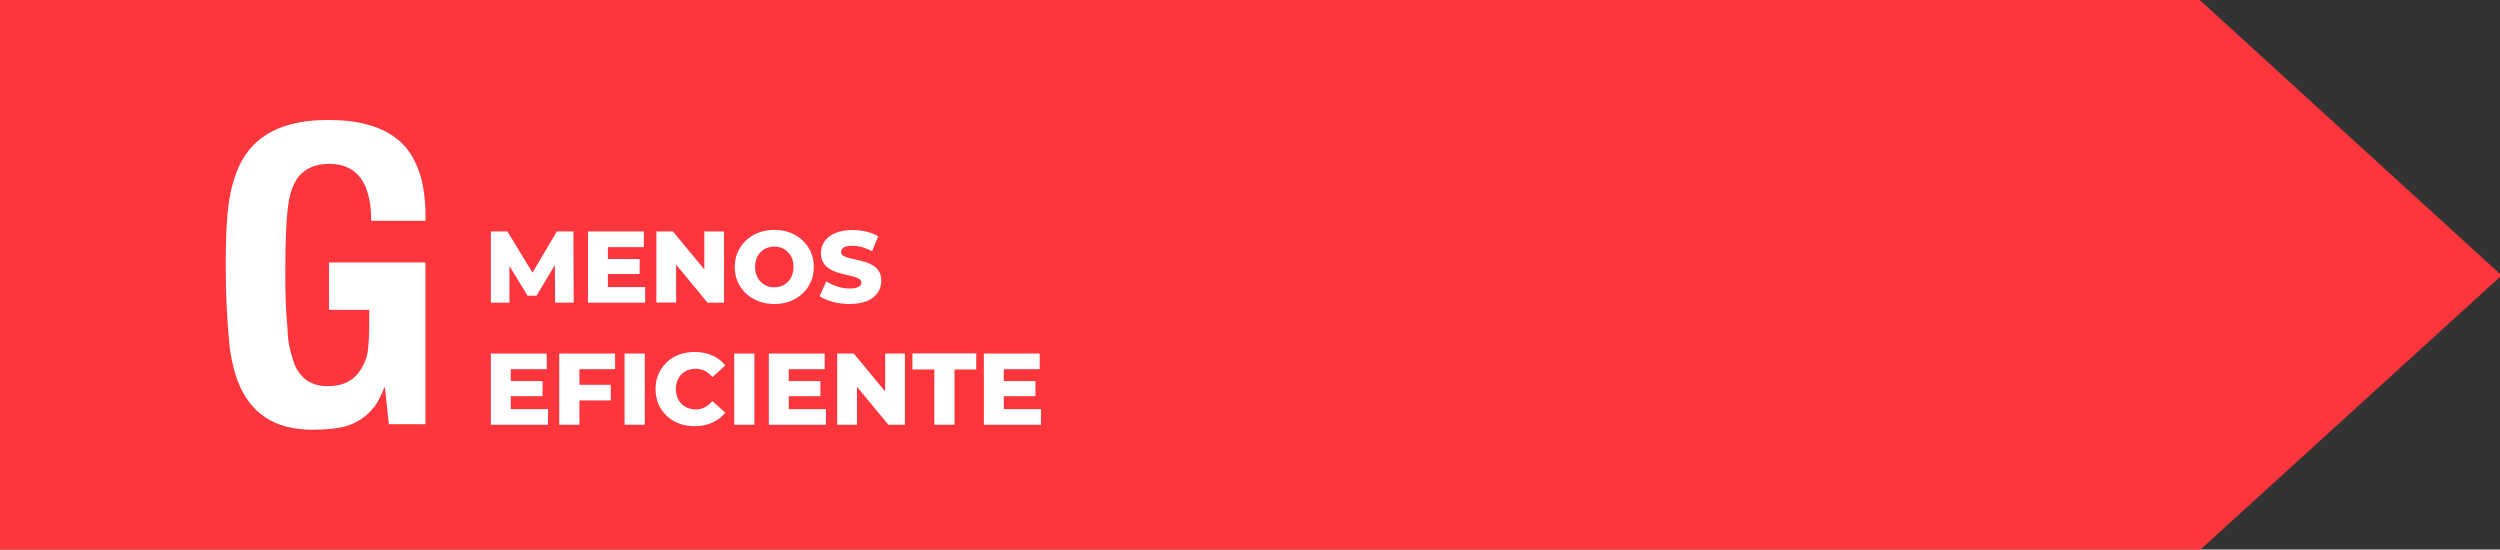 <?xml version="1.0" encoding="utf-8"?>
<!-- Generator: Adobe Illustrator 25.2.3, SVG Export Plug-In . SVG Version: 6.00 Build 0)  -->
<svg version="1.1" xmlns="http://www.w3.org/2000/svg" xmlns:xlink="http://www.w3.org/1999/xlink" x="0px" y="0px"
	 viewBox="0 0 1871.7 411.4" style="enable-background:new 0 0 1871.7 411.4;" xml:space="preserve">
<rect x="0" y="0" width="1871.7" height="411.4" fill="#333333" stroke="none"/>
<style type="text/css">
	.st0{fill:#24AE4B;}
	.st1{fill:#FFFFFF;}
	.st2{fill:#6CC74C;}
	.st3{fill:#C3D754;}
	.st4{fill:#FED946;}
	.st5{fill:#FCA641;}
	.st6{fill:#FC773E;}
	.st7{fill:#FC363C;}
</style>
<g id="_x2018_ëîé_x5F_2">
</g>
<g id="_x2018_ëîé_x5F_3">
	<g>
		<polygon class="st0" points="-2301.6,-1409.6 -2982,-1409.6 -2982,-1821 -2302.2,-1821 -2076.3,-1614.8 		"/>
		<g>
			<path class="st1" d="M-2813.1-1501.6l52.3-227.4h58.8l53.3,227.4h-48l-11.4-58.8h-50.1l-11.2,58.8H-2813.1z M-2751.5-1595.6h37.1
				l-18.4-101.6L-2751.5-1595.6z"/>
		</g>
	</g>
	<g>
		<polygon class="st2" points="-908.4,2805.8 -1750,2805.8 -1750,2394.4 -909,2394.4 -683.1,2600.5 		"/>
		<g>
			<path class="st1" d="M-1581.1,2712.1V2488c0,0,70,0,70,0c25-0.3,48.2,6.4,55.9,31.2c7.2,25.8,5.9,67.2-25.4,73.3
				c26.2,4.7,34.1,25.3,34.5,52C-1444,2731-1522.8,2709.5-1581.1,2712.1z M-1538.8,2579.8c11.2,0.2,26.9-0.6,30.5-2.4
				c14.9-2.7,17.2-42.9,6.2-53.4c-4.4-6.4-26.2-5.8-36.8-5.6V2579.8z M-1538.8,2680.4c32,1.5,49.9-0.2,48.5-37.4
				c-0.1-32.8-16.6-33-48.5-33.3V2680.4z"/>
		</g>
	</g>
	<g>
		<polygon class="st3" points="-747.2,3545.4 -1750,3545.4 -1750,3134 -747.8,3134 -521.9,3340.2 		"/>
		<g>
			<path class="st1" d="M-1482.8,3371.8h42.2c0,6-0.2,11.6-0.5,16.9c-0.4,5.3-0.8,9.8-1.4,13.5c-0.9,6.8-2.7,13.5-5.5,20.1
				c-9.1,22.7-30,34-62.6,34c-29.4,0-49.2-10.7-59.4-32.2c-2.8-6-4.8-11.7-5.9-17.3c-1.5-10-2.7-20-3.4-29.9
				c-0.8-9.9-1.1-19-1.1-27.3c0-3.8-0.1-7.4-0.2-10.6c-0.2-3.2-0.3-5.8-0.4-7.7c0-33.2,3.6-57.8,10.8-73.7
				c9.9-22.9,30.5-34.3,61.7-34.3c22.7,0,39.2,5.8,49.7,17.5c4.3,4.7,8,10.9,11.2,18.7c1.8,4.8,3.3,10.4,4.5,16.8
				c1.2,6.4,1.7,13.7,1.7,21.8h-42.2c0-5.4-0.3-10.3-0.8-14.7c-0.6-4.5-1.3-8.2-2.4-11.1c-3.4-10.1-10.8-15.2-22-15.2
				c-10.7,0-17.9,4.4-21.6,13.1c-2,4.8-3.4,11.6-4.3,20.7c0,4.9-0.1,9-0.2,12.5c-0.5,17-0.8,28.1-0.8,33.1c0,5.9,0,12.1,0,18.5
				c0,6.5,0,13.3,0,20.5c0,4.1,0.1,7.8,0.4,11.2c0.3,3.4,0.7,7.3,1.4,11.8c0.7,4.5,1.7,8.7,3.1,12.5c1.4,3.8,4,6.9,7.9,9.1
				c3.8,2.2,8.4,3.3,13.8,3.3c6.4,0,11.6-1.5,15.4-4.6c3.9-3,6.6-8.1,8.3-15c1.7-7,2.5-16.2,2.5-27.6V3371.8z"/>
		</g>
	</g>
	<g>
		<polygon class="st4" points="-2772.1,854.4 -3936,854.4 -3936,443 -2772.7,443 -2546.7,649.2 		"/>
		<g>
			<path class="st1" d="M-3767.1,760.7V536.7h70c13.4,0,23.9,0.9,31.7,2.8c7.7,1.9,14.8,5.2,21.1,10.1c6.3,4.9,11.3,11.2,15,19.1
				c3.6,7.8,6.2,18.2,7.7,30.9c1.5,12.8,2.3,29.3,2.3,49.5c0,18.1-0.8,33.4-2.3,45.8c-1.5,12.4-3.9,22.7-7.3,30.8
				c-3.3,8.1-7.9,14.9-13.7,20.4c-7,6.7-16,10.8-26.9,12.5c-7.2,1.5-19.7,2.3-37.5,2.3H-3767.1z M-3724.4,728.1h7.1
				c12.9,0,22.1-0.4,27.6-1.2c5.6-0.8,9.5-2.4,11.8-4.7c5.2-5,8.8-13.4,10.9-25.4c1-6,1.8-13.4,2.3-22.4c0.5-9,0.8-19.9,0.8-32.9
				c0-21.1-1.1-36.5-3.4-46.3c-2.3-9.8-6.4-16.9-12.4-21.1c-2.5-2-5.6-3.3-9.3-3.7c-3.7-0.5-7.7-0.8-12.2-1
				c-4.4-0.2-9.8-0.3-16.2-0.3h-7.1V728.1z"/>
		</g>
	</g>
	<g>
		<polygon class="st5" points="2642.1,2315.4 1317,2315.4 1317,1904 2641.5,1904 2867.5,2110.2 		"/>
		<g>
			<path class="st1" d="M1485.9,2221.7v-224.1H1606v37.1h-76.9v53.2h71.6v35.2h-71.6v60.9h78.7v37.7H1485.9z"/>
		</g>
	</g>
	<g>
		<polygon class="st6" points="742.3,2427.4 -744,2427.4 -744,2016 741.7,2016 967.7,2222.2 		"/>
		<g>
			<path class="st1" d="M-575.1,2333.7v-224.1h122.3v36.5h-78.7v54.4h71.5v35.5h-71.5v97.7H-575.1z"/>
		</g>
	</g>
	<g>
		<polygon class="st7" points="1647.5,411.4 0,411.4 0,0 1646.9,0 1872.9,206.2 		"/>
		<g>
			<path class="st1" d="M291.1,317.5l-3-28.1c-2.4,5.9-4.6,10.3-6.5,13.2c-1.9,2.9-4.5,5.8-7.8,8.7c-4.8,3.8-10.1,6.5-15.9,8.1
				c-5.8,1.5-13.8,2.3-23.9,2.3c-14.4,0-26.2-3.1-35.5-9.3c-9.3-6.2-16.2-15.5-20.9-28.1c-2.6-7.6-4.5-15.6-5.6-24
				c-2-19.1-3-39.6-3-61.4c0-20.4,0.7-35.8,2.2-46.4c1.5-10.6,4.1-20.1,8-28.5c10.6-22.8,32.8-34.2,66.5-34.2
				c21.7,0,38.4,4.4,50.1,13.1c6.2,4.5,11,10.3,14.6,17.6c2.8,5.8,4.9,11.8,6.1,17.9c0.7,3.8,1.2,7.8,1.6,11.8c0.4,4,0.5,9,0.5,15.1
				h-40.7c0-5.6-0.4-10.4-1.1-14.4c-0.7-4-1.8-7.7-3.2-11.2c-4.9-11.3-13.9-17-27.1-17c-12.6,0-21.4,5-26.3,14.9
				c-2.3,4.8-3.9,10.6-4.6,17.5c-1.3,9.7-2,26.4-2,50c0,17.7,0.6,31.2,1.7,40.6c0,4.5,0.4,8.7,1.2,12.8c0.8,4.1,2,8.5,3.6,13.3
				c4.5,11.5,12.9,17.3,25.2,17.3c8.8,0,15.6-2.4,20.5-7.1c2.4-2.2,4.6-5.3,6.5-9.3c1.6-3.3,2.6-6.4,3-9.3c0.4-2.8,0.6-5.7,0.8-8.7
				c0.2-3,0.3-6.7,0.3-11V232h-30.1v-35.5h72.2v121.1H291.1z"/>
		</g>
	</g>
	<g>
		<path class="st1" d="M-2619.1-1593.9v-53.3h12.4l22.1,36.3h-6.6l21.5-36.3h12.4l0.2,53.3h-13.9l-0.2-32.2h2.4l-16.1,27h-6.7
			l-16.5-27h2.9v32.2H-2619.1z"/>
		<path class="st1" d="M-2552.8-1593.9l23.5-53.3h14.9l23.6,53.3h-15.7l-18.4-46h5.9l-18.4,46H-2552.8z M-2539.9-1604.3l3.9-11.1
			h26.1l3.9,11.1H-2539.9z M-2529.2-1651.6l10.2-11.6h14.5l-14.3,11.6H-2529.2z"/>
		<path class="st1" d="M-2467.7-1592.8c-4.4,0-8.6-0.5-12.6-1.6s-7.3-2.5-9.9-4.2l5-11.1c2.4,1.5,5.1,2.8,8.3,3.8
			c3.1,1,6.2,1.5,9.3,1.5c2.1,0,3.8-0.2,5-0.6c1.3-0.4,2.2-0.9,2.8-1.5c0.6-0.6,0.9-1.4,0.9-2.2c0-1.2-0.6-2.2-1.7-2.9
			c-1.1-0.7-2.6-1.3-4.3-1.8c-1.8-0.5-3.7-0.9-5.9-1.4c-2.2-0.5-4.3-1-6.5-1.8c-2.2-0.7-4.1-1.6-5.9-2.8c-1.8-1.1-3.2-2.6-4.3-4.5
			c-1.1-1.9-1.7-4.2-1.7-7c0-3.2,0.9-6.1,2.6-8.7c1.8-2.6,4.4-4.7,7.9-6.2c3.5-1.6,7.9-2.4,13.1-2.4c3.5,0,6.9,0.4,10.3,1.2
			c3.4,0.8,6.4,1.9,9,3.5l-4.6,11.2c-2.5-1.4-5.1-2.4-7.5-3.1c-2.5-0.7-4.9-1-7.2-1c-2.1,0-3.8,0.2-5,0.6c-1.3,0.4-2.2,1-2.7,1.7
			c-0.6,0.7-0.8,1.5-0.8,2.4c0,1.2,0.5,2.1,1.6,2.8c1.1,0.7,2.5,1.2,4.3,1.7c1.8,0.4,3.8,0.9,5.9,1.3c2.2,0.5,4.3,1,6.5,1.7
			c2.2,0.7,4.1,1.6,5.9,2.7c1.8,1.1,3.2,2.6,4.3,4.5c1.1,1.9,1.6,4.2,1.6,7c0,3.1-0.9,6-2.6,8.6c-1.8,2.6-4.4,4.7-7.8,6.3
			C-2458-1593.6-2462.4-1592.8-2467.7-1592.8z"/>
		<path class="st1" d="M-2604.1-1514.1h27.9v11.7h-42.8v-53.3h41.8v11.7h-26.9V-1514.1z M-2605.2-1535.2h24.8v11.3h-24.8V-1535.2z"
			/>
		<path class="st1" d="M-2552.8-1502.5h-15.1v-53.3h41.8v11.7h-26.7V-1502.5z M-2553.8-1532.4h24.6v11.7h-24.6V-1532.4z"/>
		<path class="st1" d="M-2518.9-1502.5v-53.3h15.1v53.3H-2518.9z"/>
		<path class="st1" d="M-2466.5-1501.4c-4.2,0-8.1-0.7-11.7-2c-3.6-1.3-6.7-3.3-9.3-5.8c-2.6-2.5-4.7-5.4-6.1-8.8
			c-1.5-3.4-2.2-7.1-2.2-11.2c0-4.1,0.7-7.8,2.2-11.2c1.5-3.4,3.5-6.3,6.1-8.8c2.6-2.5,5.7-4.4,9.3-5.8c3.6-1.3,7.5-2,11.7-2
			c4.9,0,9.3,0.9,13.2,2.6c3.9,1.7,7.1,4.2,9.7,7.5l-9.6,8.7c-1.7-2-3.6-3.6-5.7-4.6c-2.1-1.1-4.4-1.6-6.9-1.6c-2.2,0-4.2,0.4-6,1.1
			c-1.8,0.7-3.4,1.7-4.7,3.1c-1.3,1.3-2.3,3-3,4.8c-0.7,1.9-1.1,4-1.1,6.2c0,2.3,0.4,4.4,1.1,6.2c0.7,1.9,1.8,3.5,3,4.8
			c1.3,1.3,2.9,2.4,4.7,3.1c1.8,0.7,3.8,1.1,6,1.1c2.5,0,4.8-0.5,6.9-1.6c2.1-1.1,3.9-2.6,5.7-4.6l9.6,8.7c-2.6,3.2-5.8,5.7-9.7,7.4
			S-2461.6-1501.4-2466.5-1501.4z"/>
		<path class="st1" d="M-2436.8-1502.5v-53.3h15.1v53.3H-2436.8z"/>
		<path class="st1" d="M-2396.1-1514.1h27.9v11.7h-42.8v-53.3h41.8v11.7h-26.9V-1514.1z M-2397.1-1535.2h24.8v11.3h-24.8V-1535.2z"
			/>
		<path class="st1" d="M-2359.8-1502.5v-53.3h12.4l29.4,35.5h-5.9v-35.5h14.8v53.3h-12.4l-29.4-35.5h5.9v35.5H-2359.8z"/>
		<path class="st1" d="M-2287-1502.5v-41.4h-16.4v-12h47.8v12h-16.3v41.4H-2287z"/>
		<path class="st1" d="M-2235.1-1514.1h27.9v11.7h-42.8v-53.3h41.8v11.7h-26.9V-1514.1z M-2236.1-1535.2h24.8v11.3h-24.8V-1535.2z"
			/>
	</g>
	<g>
		<path class="st1" d="M367.5,226.6v-53.3h12.4l22.1,36.3h-6.6l21.5-36.3h12.4l0.2,53.3h-13.9l-0.2-32.2h2.4l-16.1,27h-6.7l-16.5-27
			h2.9v32.2H367.5z"/>
		<path class="st1" d="M455.1,214.9H483v11.7h-42.8v-53.3H482v11.7h-26.9V214.9z M454.1,193.9h24.8v11.3h-24.8V193.9z"/>
		<path class="st1" d="M491.4,226.6v-53.3h12.4l29.4,35.5h-5.9v-35.5h14.8v53.3h-12.4L500.3,191h5.9v35.5H491.4z"/>
		<path class="st1" d="M579.7,227.6c-4.3,0-8.2-0.7-11.8-2.1c-3.6-1.4-6.7-3.3-9.4-5.8c-2.7-2.5-4.7-5.4-6.2-8.8
			c-1.5-3.4-2.2-7-2.2-11.1c0-4,0.7-7.7,2.2-11c1.5-3.4,3.5-6.3,6.2-8.8c2.7-2.5,5.8-4.5,9.4-5.8c3.6-1.4,7.5-2.1,11.8-2.1
			c4.3,0,8.3,0.7,11.9,2.1c3.6,1.4,6.7,3.3,9.3,5.8c2.6,2.5,4.7,5.4,6.2,8.8c1.5,3.4,2.2,7,2.2,11c0,4-0.8,7.7-2.2,11.1
			s-3.6,6.3-6.2,8.8c-2.6,2.5-5.8,4.4-9.3,5.8C588,226.9,584.1,227.6,579.7,227.6z M579.7,215.1c2,0,3.9-0.4,5.7-1.1
			c1.8-0.7,3.3-1.7,4.6-3.1c1.3-1.3,2.3-3,3-4.8c0.7-1.9,1.1-4,1.1-6.2c0-2.3-0.4-4.4-1.1-6.3c-0.7-1.9-1.8-3.5-3-4.8
			c-1.3-1.3-2.8-2.4-4.6-3.1c-1.8-0.7-3.6-1.1-5.7-1.1s-3.9,0.4-5.7,1.1c-1.8,0.7-3.3,1.7-4.6,3.1c-1.3,1.3-2.3,2.9-3,4.8
			c-0.7,1.9-1.1,4-1.1,6.3c0,2.3,0.4,4.4,1.1,6.2c0.7,1.9,1.8,3.5,3,4.8c1.3,1.3,2.8,2.4,4.6,3.1
			C575.8,214.8,577.7,215.1,579.7,215.1z"/>
		<path class="st1" d="M636.1,227.6c-4.4,0-8.6-0.5-12.6-1.6s-7.3-2.5-9.9-4.2l5-11.1c2.4,1.5,5.1,2.8,8.3,3.8
			c3.1,1,6.2,1.5,9.3,1.5c2.1,0,3.8-0.2,5-0.6s2.2-0.9,2.8-1.5c0.6-0.6,0.9-1.4,0.9-2.2c0-1.2-0.6-2.2-1.7-2.9
			c-1.1-0.7-2.6-1.3-4.3-1.8c-1.8-0.5-3.7-0.9-5.9-1.4c-2.2-0.5-4.3-1-6.5-1.8c-2.2-0.7-4.1-1.6-5.9-2.8c-1.8-1.1-3.2-2.6-4.3-4.5
			c-1.1-1.9-1.7-4.2-1.7-7c0-3.2,0.9-6.1,2.6-8.7c1.8-2.6,4.4-4.7,7.9-6.2c3.5-1.6,7.9-2.4,13.1-2.4c3.5,0,6.9,0.4,10.3,1.2
			c3.4,0.8,6.4,1.9,9,3.5l-4.6,11.2c-2.5-1.4-5.1-2.4-7.5-3.1c-2.5-0.7-4.9-1-7.2-1c-2.1,0-3.8,0.2-5,0.6c-1.3,0.4-2.2,1-2.7,1.7
			c-0.6,0.7-0.8,1.5-0.8,2.4c0,1.2,0.5,2.1,1.6,2.8c1.1,0.7,2.5,1.2,4.3,1.7c1.8,0.4,3.8,0.9,5.9,1.3c2.2,0.5,4.3,1,6.5,1.7
			c2.2,0.7,4.1,1.6,5.9,2.7c1.8,1.1,3.2,2.6,4.3,4.5c1.1,1.9,1.6,4.2,1.6,7c0,3.1-0.9,6-2.6,8.6c-1.8,2.6-4.4,4.7-7.8,6.3
			C645.7,226.8,641.3,227.6,636.1,227.6z"/>
		<path class="st1" d="M382.4,306.3h27.9V318h-42.8v-53.3h41.8v11.7h-26.9V306.3z M381.4,285.3h24.8v11.3h-24.8V285.3z"/>
		<path class="st1" d="M433.8,318h-15.1v-53.3h41.8v11.7h-26.7V318z M432.7,288.1h24.6v11.7h-24.6V288.1z"/>
		<path class="st1" d="M467.6,318v-53.3h15.1V318H467.6z"/>
		<path class="st1" d="M520.1,319.1c-4.2,0-8.1-0.7-11.7-2c-3.6-1.3-6.7-3.3-9.3-5.8s-4.7-5.4-6.1-8.8c-1.5-3.4-2.2-7.1-2.2-11.2
			c0-4.1,0.7-7.8,2.2-11.2c1.5-3.4,3.5-6.3,6.1-8.8c2.6-2.5,5.7-4.4,9.3-5.8c3.6-1.3,7.5-2,11.7-2c4.9,0,9.3,0.9,13.2,2.6
			c3.9,1.7,7.1,4.2,9.7,7.5l-9.6,8.7c-1.7-2-3.6-3.6-5.7-4.6c-2.1-1.1-4.4-1.6-6.9-1.6c-2.2,0-4.2,0.4-6,1.1
			c-1.8,0.7-3.4,1.7-4.7,3.1c-1.3,1.3-2.3,3-3,4.8c-0.7,1.9-1.1,4-1.1,6.2c0,2.3,0.4,4.4,1.1,6.2c0.7,1.9,1.8,3.5,3,4.8
			c1.3,1.3,2.9,2.4,4.7,3.1c1.8,0.7,3.8,1.1,6,1.1c2.5,0,4.8-0.5,6.9-1.6c2.1-1.1,3.9-2.6,5.7-4.6l9.6,8.7c-2.6,3.2-5.8,5.7-9.7,7.4
			S525,319.1,520.1,319.1z"/>
		<path class="st1" d="M549.7,318v-53.3h15.1V318H549.7z"/>
		<path class="st1" d="M590.5,306.3h27.9V318h-42.8v-53.3h41.8v11.7h-26.9V306.3z M589.4,285.3h24.8v11.3h-24.8V285.3z"/>
		<path class="st1" d="M626.8,318v-53.3h12.4l29.4,35.5h-5.9v-35.5h14.8V318h-12.4l-29.4-35.5h5.9V318H626.8z"/>
		<path class="st1" d="M699.5,318v-41.4h-16.4v-12h47.8v12h-16.3V318H699.5z"/>
		<path class="st1" d="M751.5,306.3h27.9V318h-42.8v-53.3h41.8v11.7h-26.9V306.3z M750.4,285.3h24.8v11.3h-24.8V285.3z"/>
	</g>
</g>
</svg>
